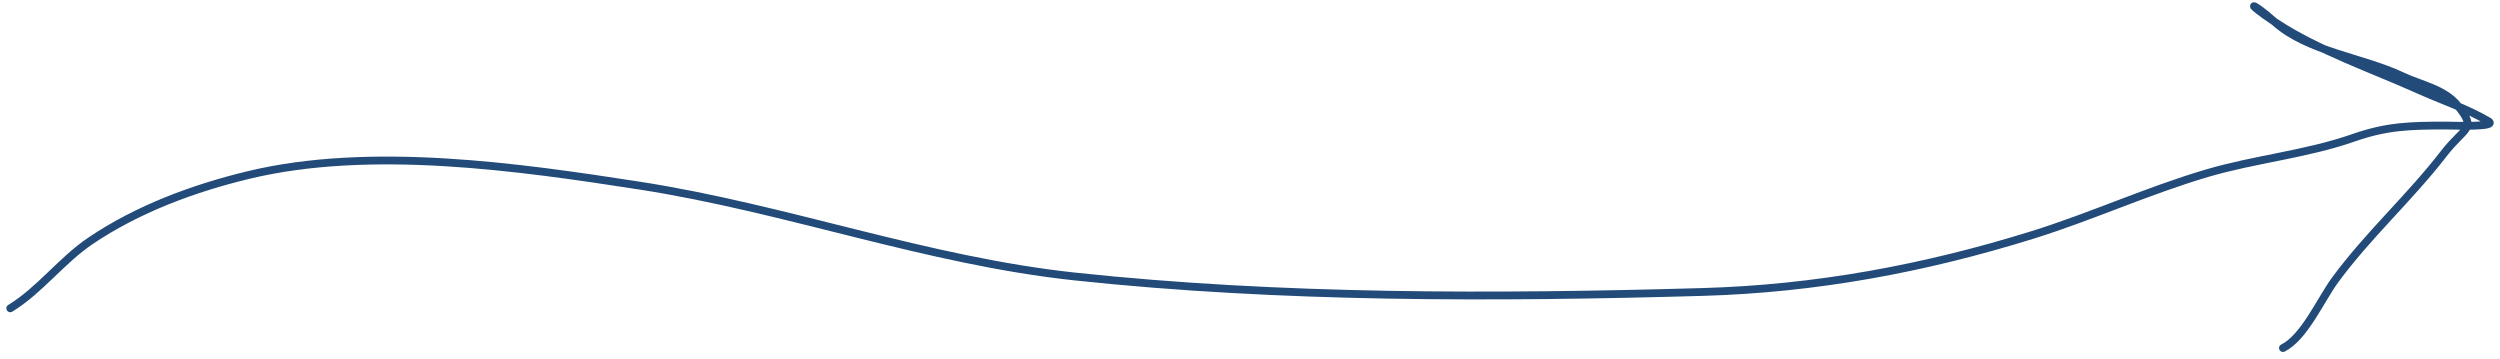 <?xml version="1.0" encoding="UTF-8"?> <svg xmlns="http://www.w3.org/2000/svg" width="320" height="46" viewBox="0 0 320 46" fill="none"> <path d="M1.312 39.464C5.1 37.149 7.855 33.343 11.596 30.818C17.631 26.745 24.77 24.097 31.826 22.398C47.385 18.653 66.31 21.349 81.836 23.755C100.709 26.678 118.566 33.359 137.61 35.395C163.954 38.212 191.424 38.13 217.909 37.373C232.409 36.959 246.288 34.387 260.121 30.084C267.691 27.729 274.867 24.424 282.499 22.172C288.635 20.362 295.213 19.748 301.203 17.652C305.495 16.15 308.42 16.07 313.126 16.07C313.912 16.07 319.88 16.312 318.495 15.504C315.655 13.848 312.548 12.834 309.566 11.492C303.757 8.878 296.532 6.382 291.314 2.903C287.11 0.1 288.085 0.077 291.201 2.846C295.448 6.621 302.419 7.346 307.475 9.741C309.847 10.864 312.874 11.374 314.595 13.527C317.097 16.653 315.52 16.143 312.787 19.686C308.441 25.32 303.096 30.107 298.886 35.847C297.049 38.353 294.955 43.181 292.218 44.55" stroke="#224B79" stroke-linecap="round"></path> </svg> 